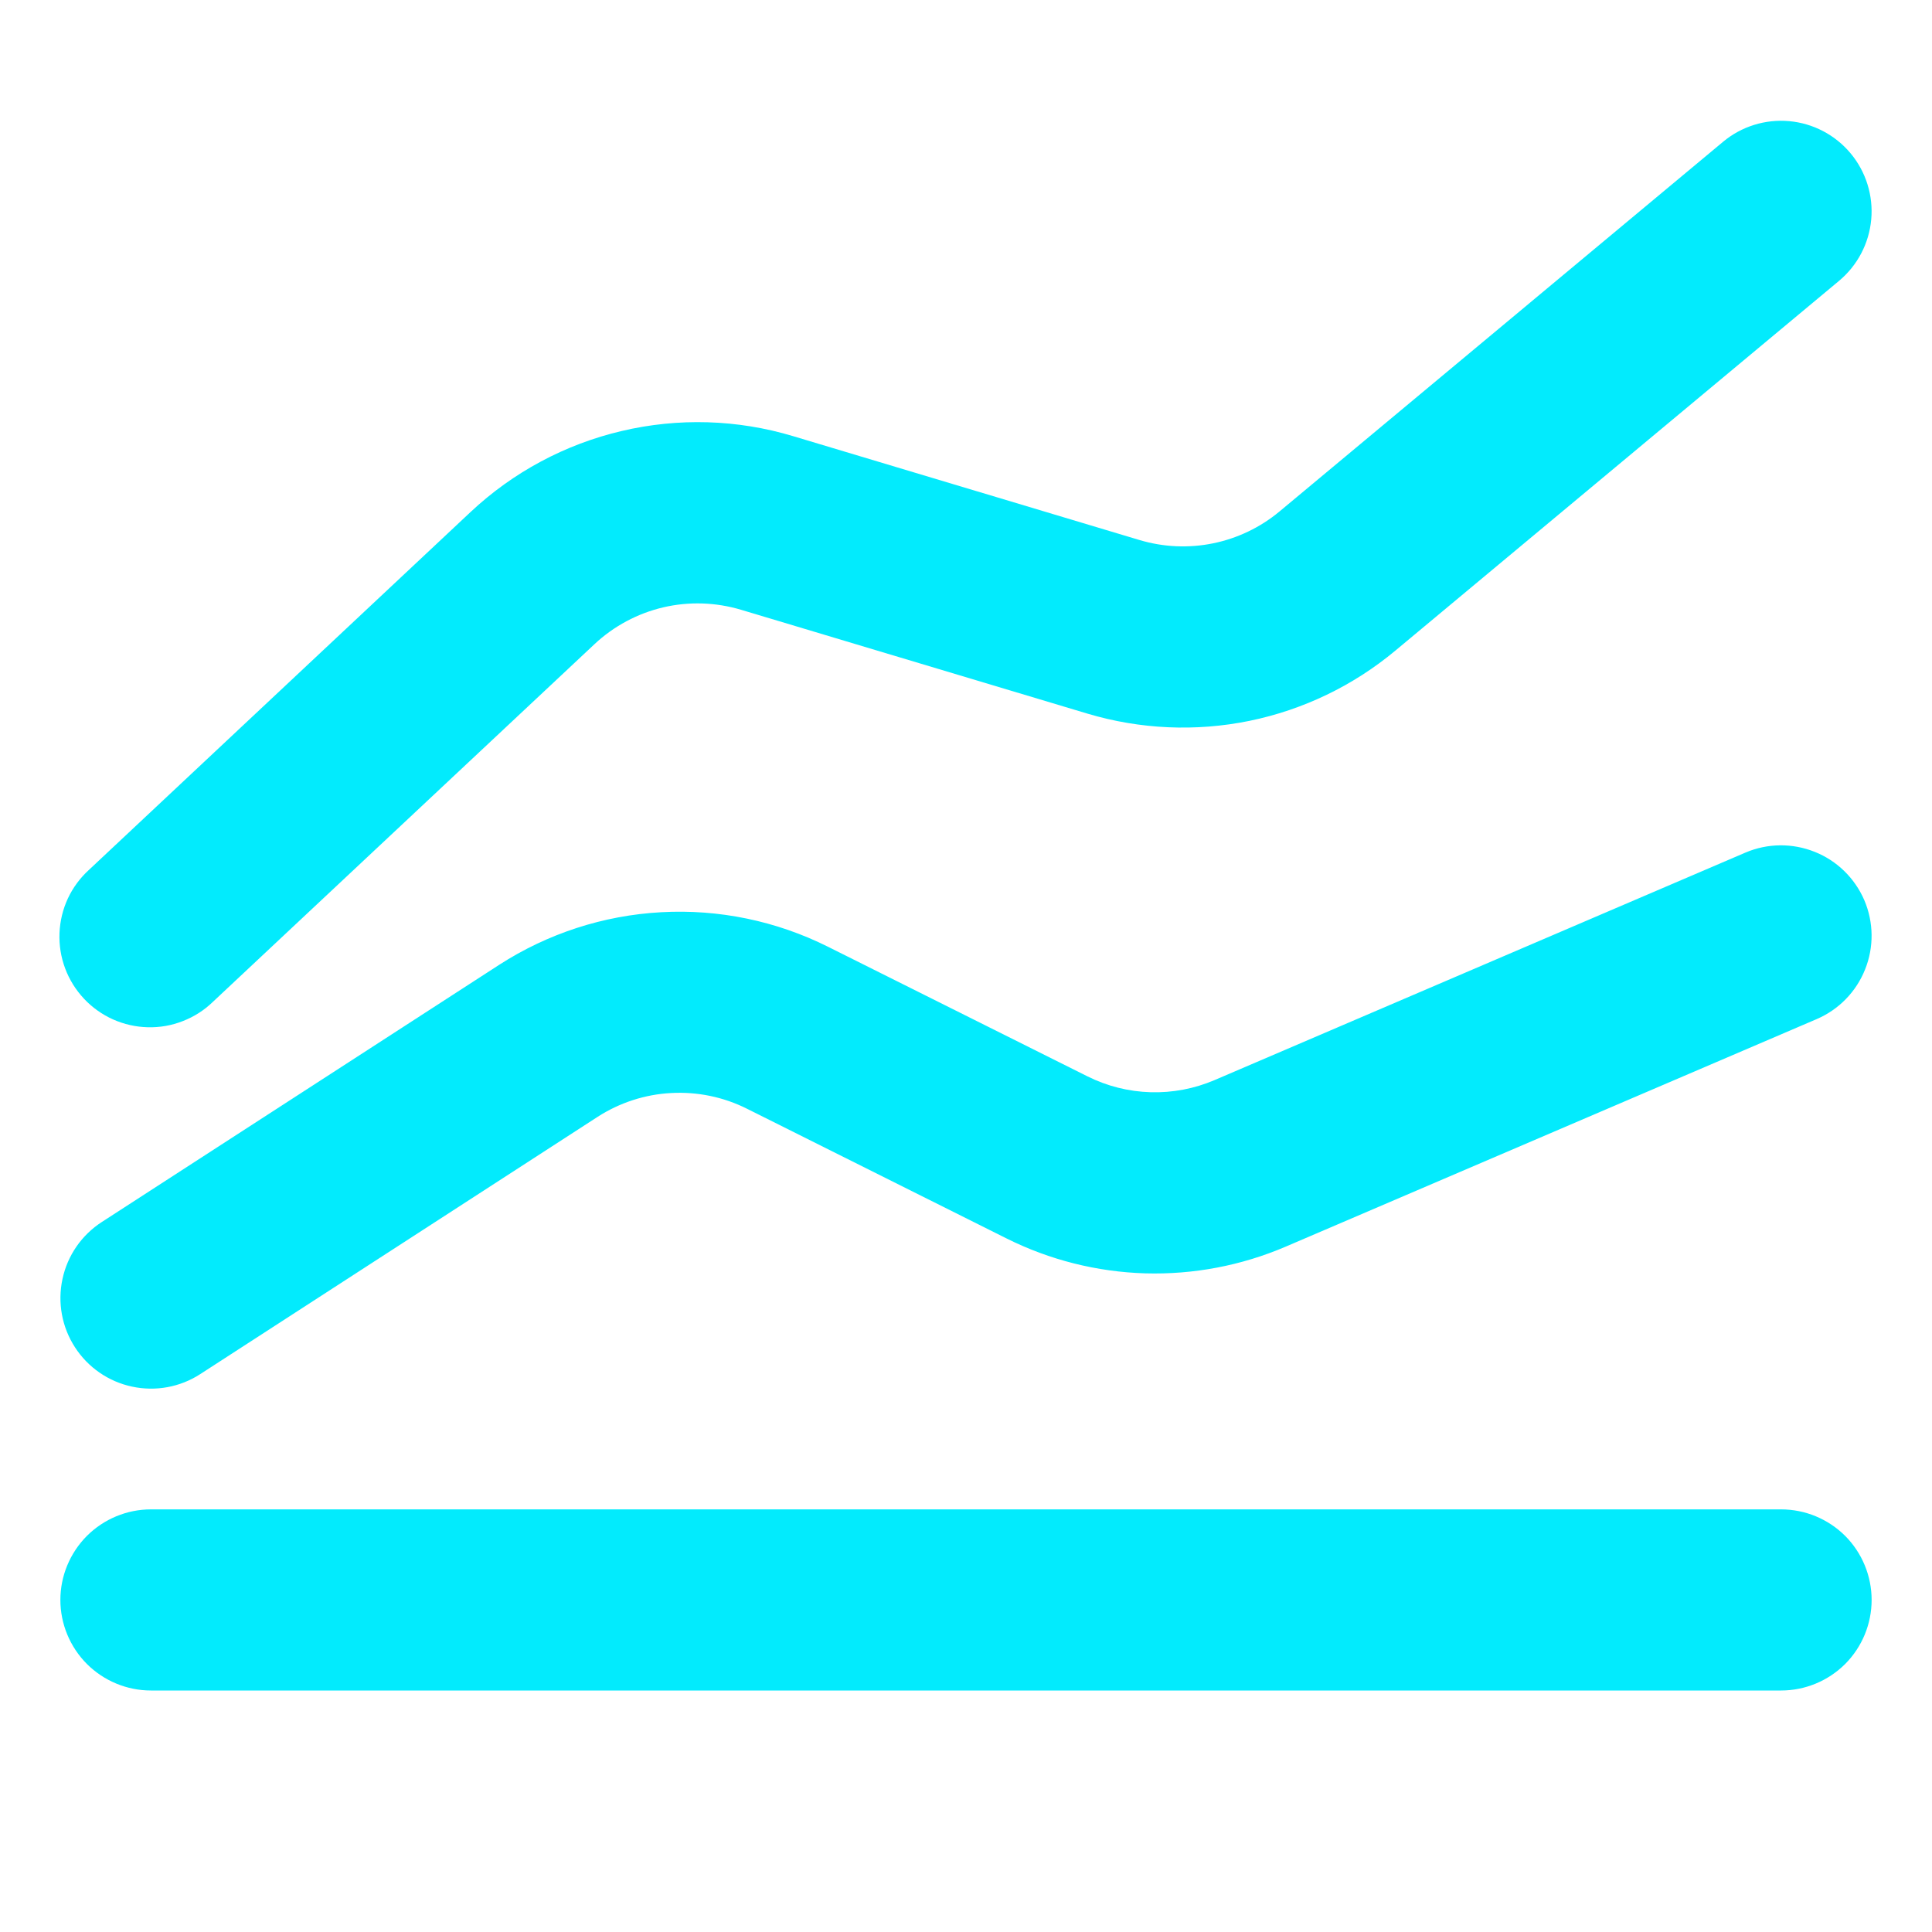 <svg width="24" height="24" viewBox="0 0 24 24" fill="none" xmlns="http://www.w3.org/2000/svg">
<g clip-path="url(#clip0_334_5617)">
<mask id="mask0_334_5617" style="mask-type:luminance" maskUnits="userSpaceOnUse" x="0" y="0" width="24" height="24">
<path d="M0 0H24V24H0V0Z" fill="white"/>
</mask>
<g mask="url(#mask0_334_5617)">
<path fill-rule="evenodd" clip-rule="evenodd" d="M22.989 1.905C23.18 2.134 23.272 2.43 23.245 2.727C23.218 3.024 23.074 3.298 22.845 3.489L17.334 8.082C16.811 8.518 16.188 8.818 15.52 8.955C14.853 9.091 14.162 9.06 13.509 8.865L9.206 7.575C8.891 7.481 8.558 7.47 8.238 7.545C7.919 7.62 7.624 7.778 7.385 8.002L2.645 12.445C2.538 12.549 2.411 12.63 2.272 12.684C2.133 12.739 1.985 12.765 1.835 12.761C1.686 12.757 1.54 12.724 1.403 12.663C1.267 12.602 1.145 12.515 1.043 12.406C0.941 12.297 0.861 12.169 0.809 12.029C0.757 11.89 0.733 11.741 0.739 11.592C0.745 11.443 0.78 11.297 0.843 11.161C0.906 11.026 0.996 10.905 1.106 10.805L5.846 6.36C6.373 5.866 7.02 5.519 7.723 5.354C8.426 5.188 9.161 5.21 9.852 5.418L14.154 6.708C14.757 6.889 15.41 6.756 15.894 6.354L21.405 1.761C21.634 1.57 21.93 1.478 22.227 1.505C22.524 1.532 22.798 1.676 22.989 1.905ZM23.159 11.182C23.276 11.456 23.28 11.766 23.169 12.042C23.059 12.319 22.843 12.541 22.569 12.659L15.972 15.486C15.421 15.722 14.826 15.835 14.226 15.818C13.627 15.8 13.039 15.652 12.503 15.384L9.279 13.773C8.988 13.627 8.663 13.56 8.337 13.578C8.012 13.595 7.696 13.698 7.422 13.875L2.487 17.07C2.237 17.232 1.932 17.288 1.64 17.225C1.348 17.163 1.093 16.987 0.931 16.736C0.769 16.486 0.713 16.181 0.776 15.889C0.838 15.597 1.014 15.342 1.265 15.18L6.2 11.986C6.803 11.597 7.496 11.371 8.213 11.332C8.93 11.292 9.644 11.44 10.286 11.761L13.509 13.371C13.753 13.493 14.02 13.56 14.293 13.568C14.565 13.576 14.835 13.525 15.086 13.418L21.683 10.591C21.957 10.474 22.266 10.471 22.543 10.582C22.82 10.692 23.041 10.909 23.159 11.182ZM1.875 18.75C1.577 18.75 1.291 18.869 1.08 19.079C0.869 19.291 0.75 19.577 0.75 19.875C0.75 20.173 0.869 20.459 1.08 20.671C1.291 20.881 1.577 21 1.875 21H22.125C22.424 21 22.71 20.881 22.921 20.671C23.132 20.459 23.25 20.173 23.25 19.875C23.25 19.577 23.132 19.291 22.921 19.079C22.71 18.869 22.424 18.75 22.125 18.75H1.875Z" fill="#02EBFD"/>
</g>
</g>
<defs>
<clipPath id="clip0_334_5617">
<rect width="24" height="24" fill="white"/>
</clipPath>
</defs>
</svg>
